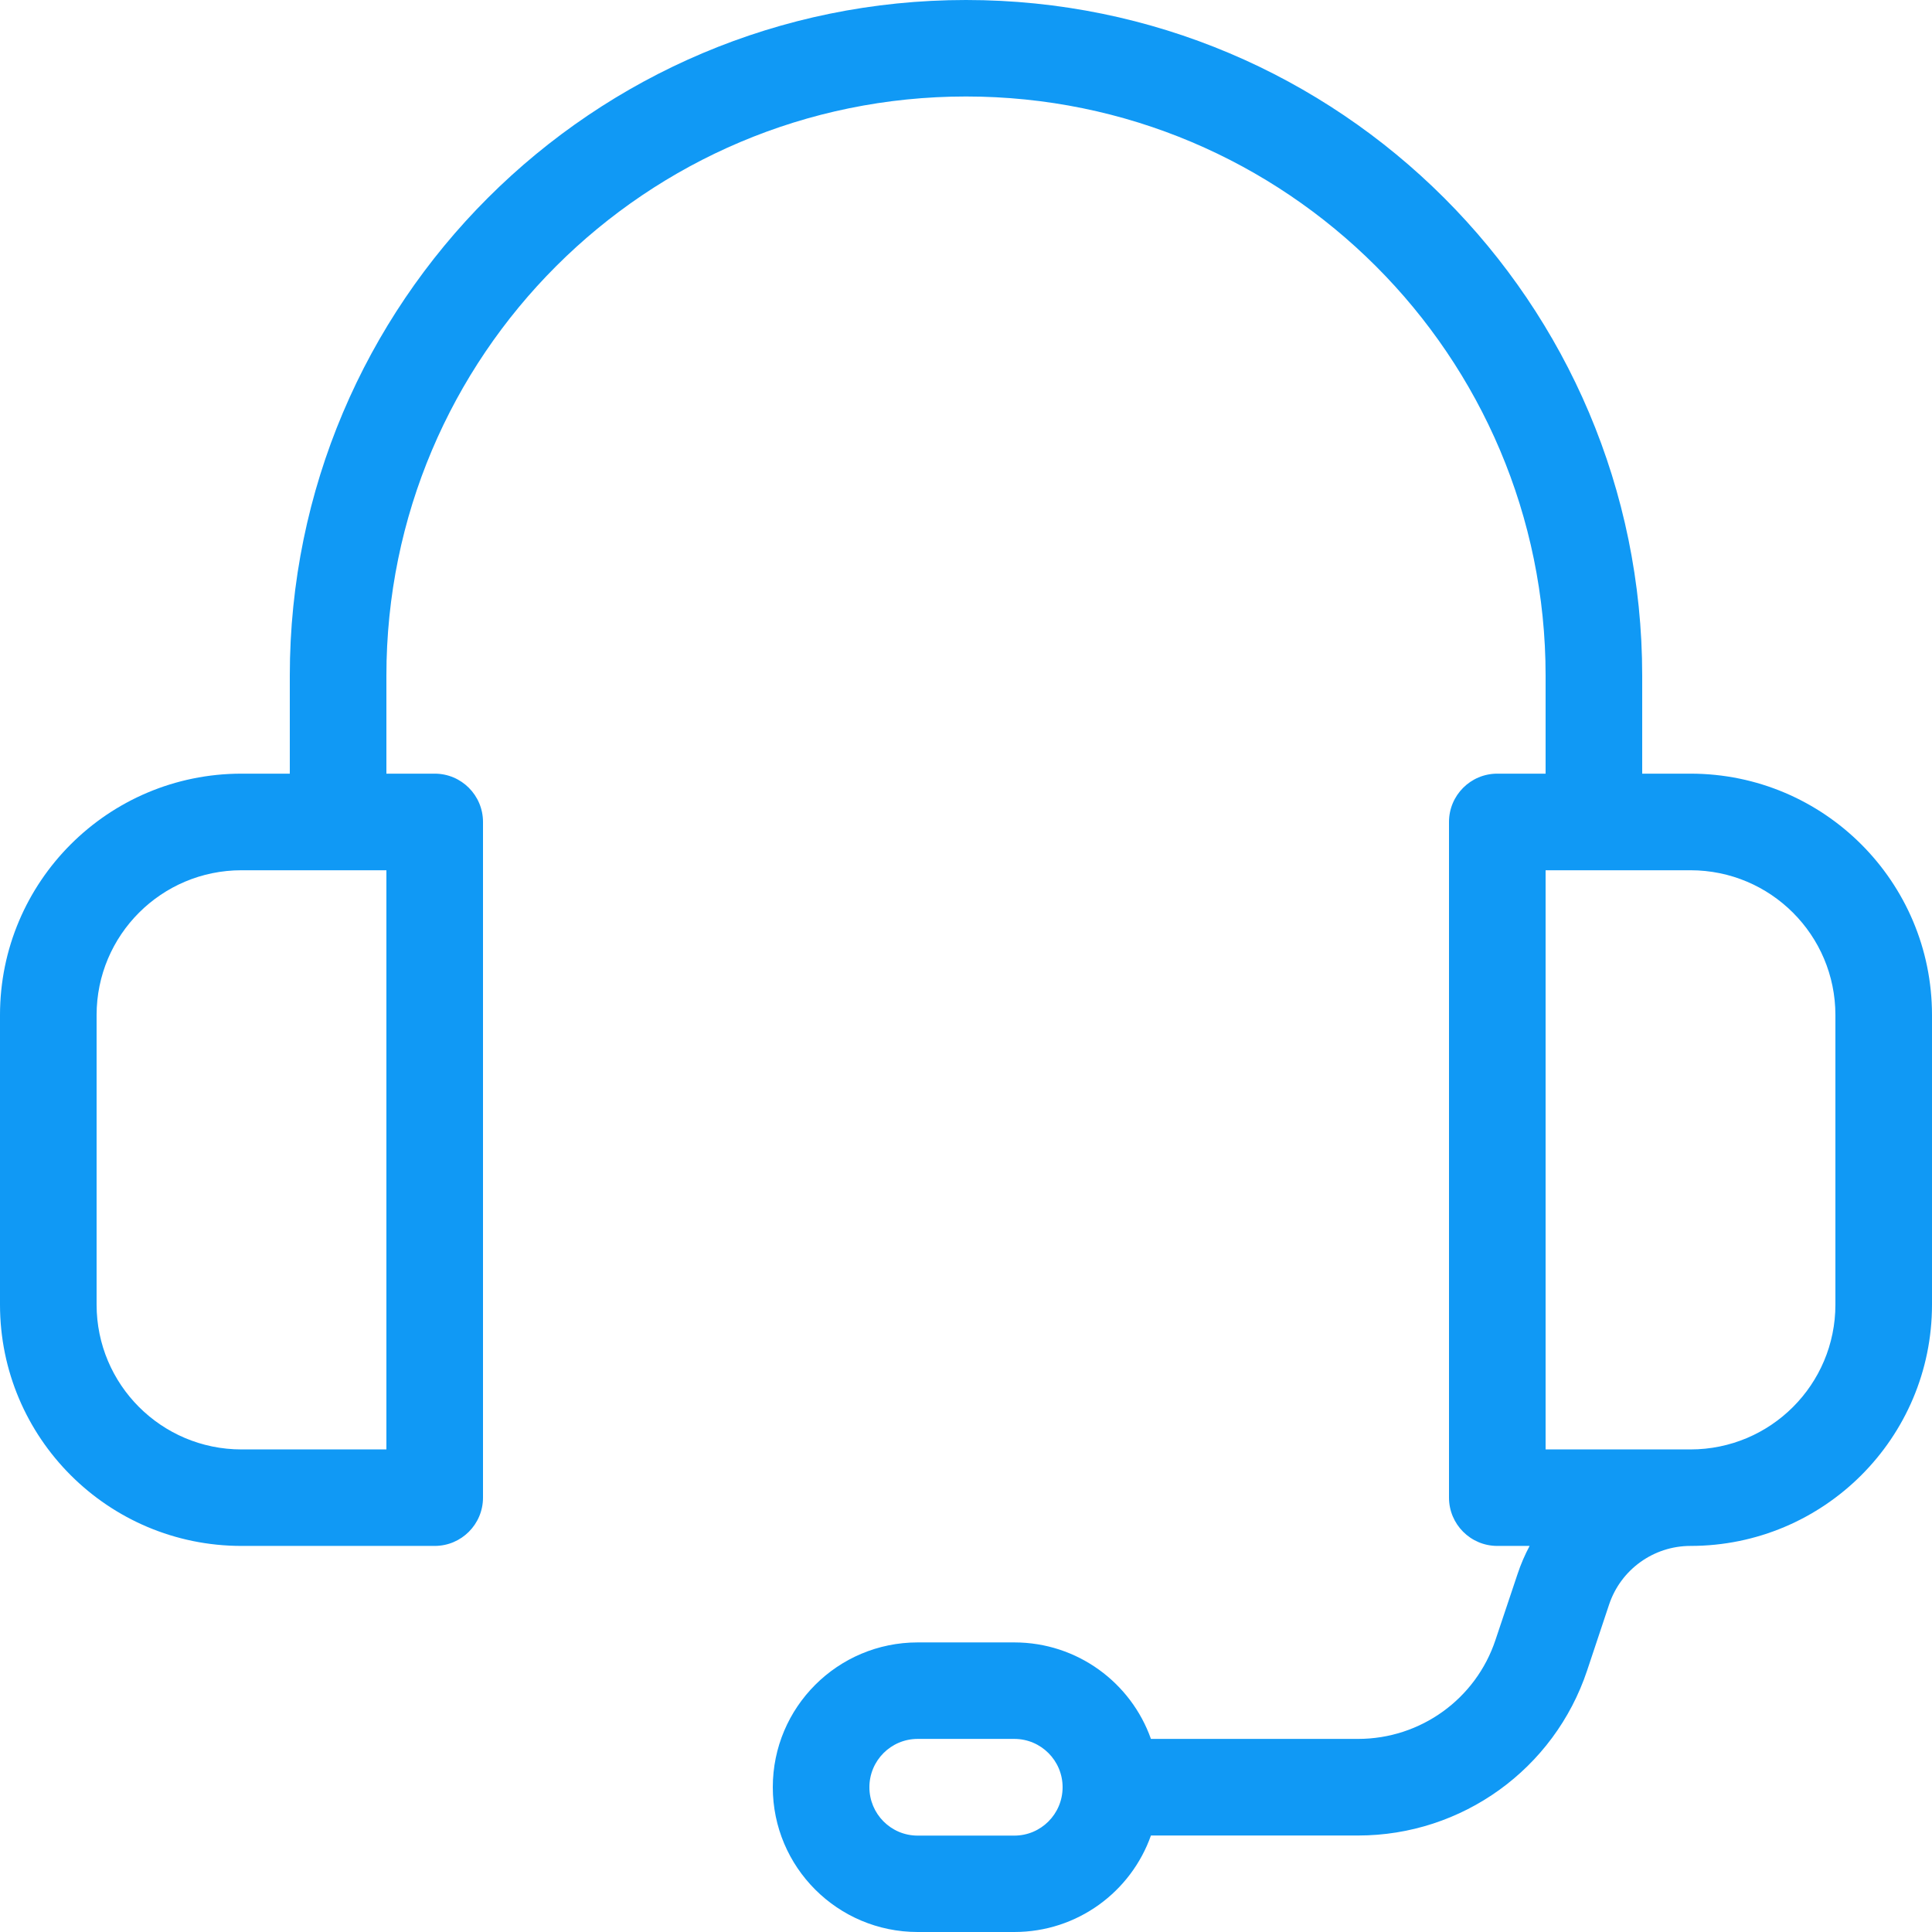 <svg width="18" height="18" viewBox="0 0 18 18" fill="none" xmlns="http://www.w3.org/2000/svg">
<path fill-rule="evenodd" clip-rule="evenodd" d="M12.653 16.201H10.723C10.538 15.678 10.038 15.302 9.45 15.302H8.55C7.804 15.302 7.2 15.906 7.2 16.651C7.2 17.396 7.804 18 8.55 18H9.45C10.038 18 10.538 17.625 10.723 17.101H12.653C13.621 17.101 14.481 16.482 14.787 15.563L14.992 14.948C15.101 14.623 15.406 14.403 15.75 14.403C16.993 14.403 18 13.396 18 12.155V9.457C18 8.215 16.993 7.208 15.75 7.208H15.3V6.295C15.3 2.818 12.479 0 9 0C5.521 0 2.7 2.818 2.7 6.295V7.208H2.25C1.007 7.208 0 8.215 0 9.457V12.155C0 13.396 1.007 14.403 2.25 14.403H4.05C4.299 14.403 4.5 14.201 4.5 13.953V7.658C4.5 7.41 4.299 7.208 4.05 7.208H3.6V6.295C3.6 3.315 6.018 0.899 9 0.899C11.982 0.899 14.4 3.315 14.4 6.295V7.208H13.95C13.701 7.208 13.5 7.41 13.5 7.658V13.953C13.5 14.201 13.701 14.403 13.95 14.403H14.251C14.207 14.486 14.169 14.573 14.139 14.664L13.933 15.279C13.75 15.83 13.234 16.201 12.653 16.201ZM3.6 8.108V13.504H2.25C1.504 13.504 0.9 12.9 0.9 12.155V9.457C0.9 8.712 1.504 8.108 2.25 8.108H3.6ZM14.4 8.108V13.504H15.75C16.496 13.504 17.1 12.9 17.1 12.155V9.457C17.1 8.712 16.496 8.108 15.75 8.108H14.4ZM8.55 17.102C8.301 17.102 8.1 16.9 8.1 16.651C8.1 16.403 8.301 16.201 8.55 16.201H9.45C9.699 16.201 9.9 16.403 9.9 16.651C9.9 16.9 9.699 17.102 9.45 17.102H8.55Z" fill="#1099F5"/>
</svg>
